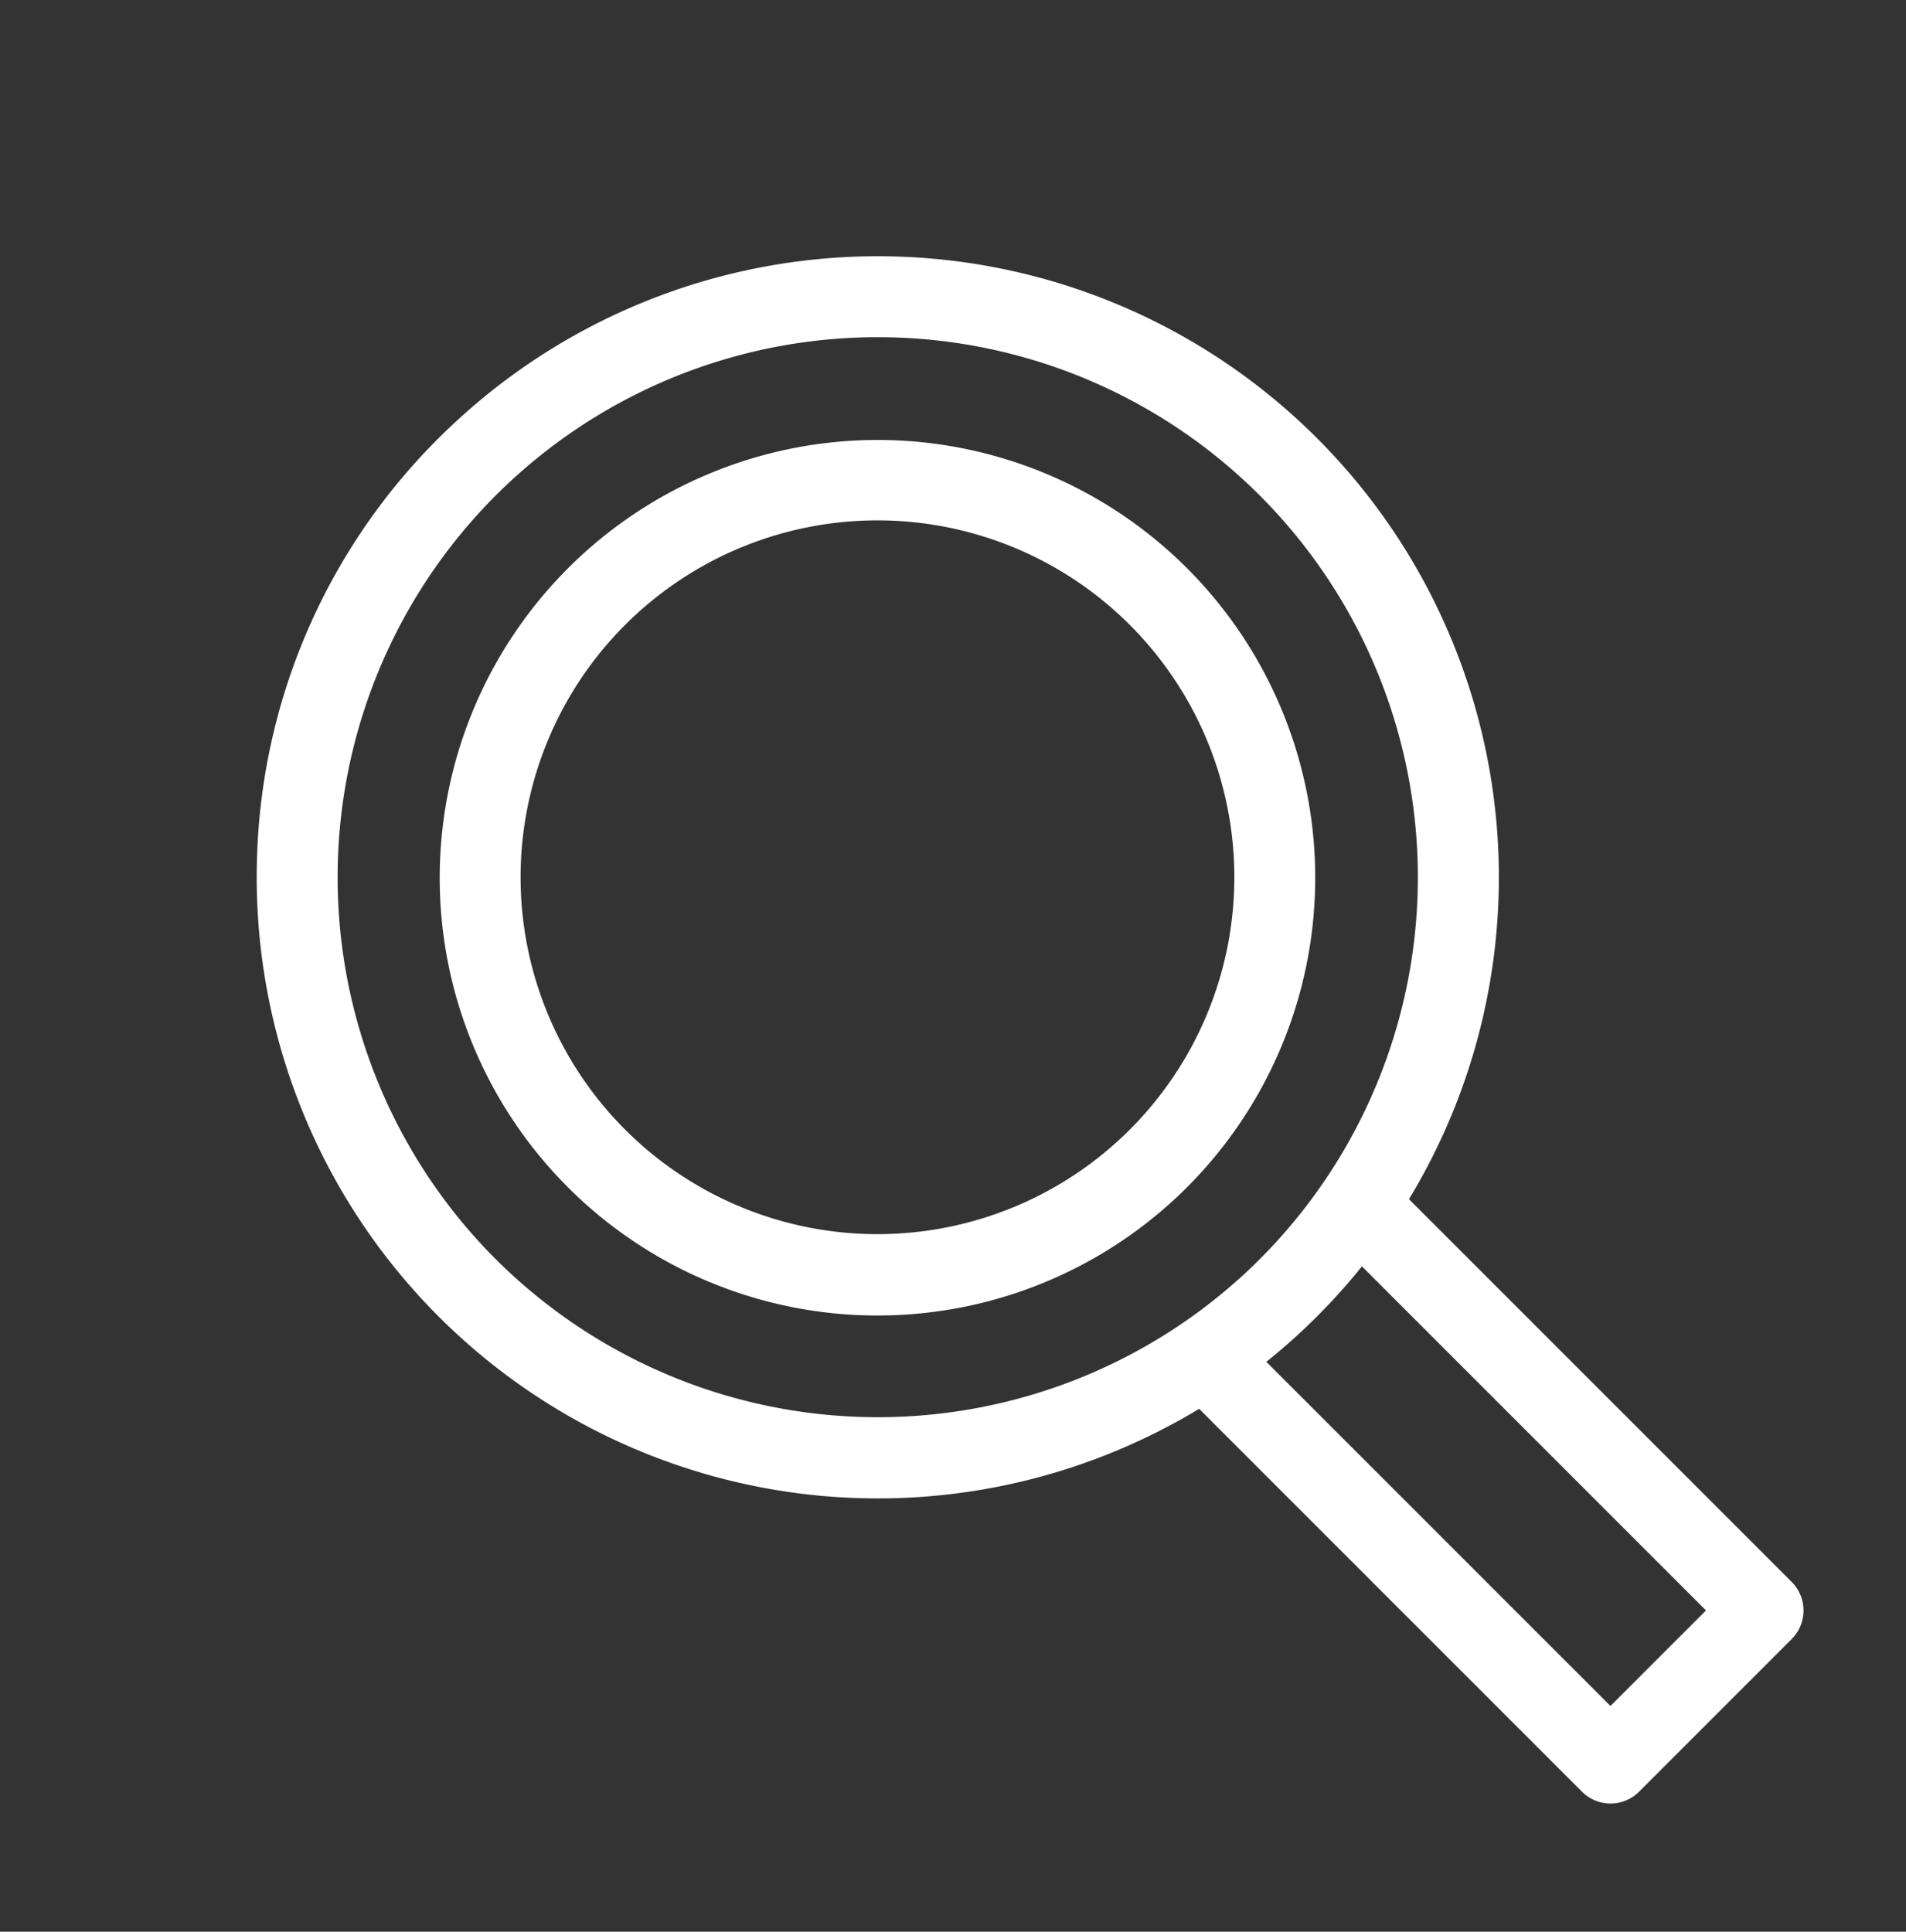 <svg xmlns="http://www.w3.org/2000/svg" width="40.057" height="40.595" viewBox="0 0 40.057 40.595"><rect x="0" y="0" width="40.057" height="40.595" fill="#333333" stroke="none"/><g transform="translate(-36.943 -157.405)"><g transform="translate(-230 -33.538)"><g transform="translate(268.144 192.144)"><path d="M12.2-.85a13.047,13.047,0,0,1,9.225,22.272A13.047,13.047,0,1,1,2.971,2.971,12.961,12.961,0,0,1,12.2-.85Zm0,24.393A11.347,11.347,0,1,0,.85,12.2,11.36,11.36,0,0,0,12.2,23.543Z" transform="matrix(0.73, -0.684, 0.684, 0.73, 0, 16.676)" fill="#fff"/></g><path d="M314.345,242.4a.847.847,0,0,1-.6-.249l-8.345-8.345a.85.85,0,0,1,1.2-1.2l7.744,7.744,2.008-2.008-7.744-7.744a.85.85,0,0,1,1.2-1.2l8.345,8.345a.85.85,0,0,1,0,1.2l-3.21,3.21A.847.847,0,0,1,314.345,242.4Z" transform="translate(-13.555 -13.555)" fill="#fff"/><path d="M8.345-.85a9.2,9.2,0,1,1-9.2,9.2A9.206,9.206,0,0,1,8.345-.85Zm0,16.69a7.5,7.5,0,1,0-7.5-7.5A7.5,7.5,0,0,0,8.345,15.84Z" transform="translate(277.039 201.039)" fill="#fff"/></g><path d="M1,1V38H38V1H1M0,0H39V39H0Z" transform="translate(38 159)" fill="#fff" opacity="0"/></g></svg>